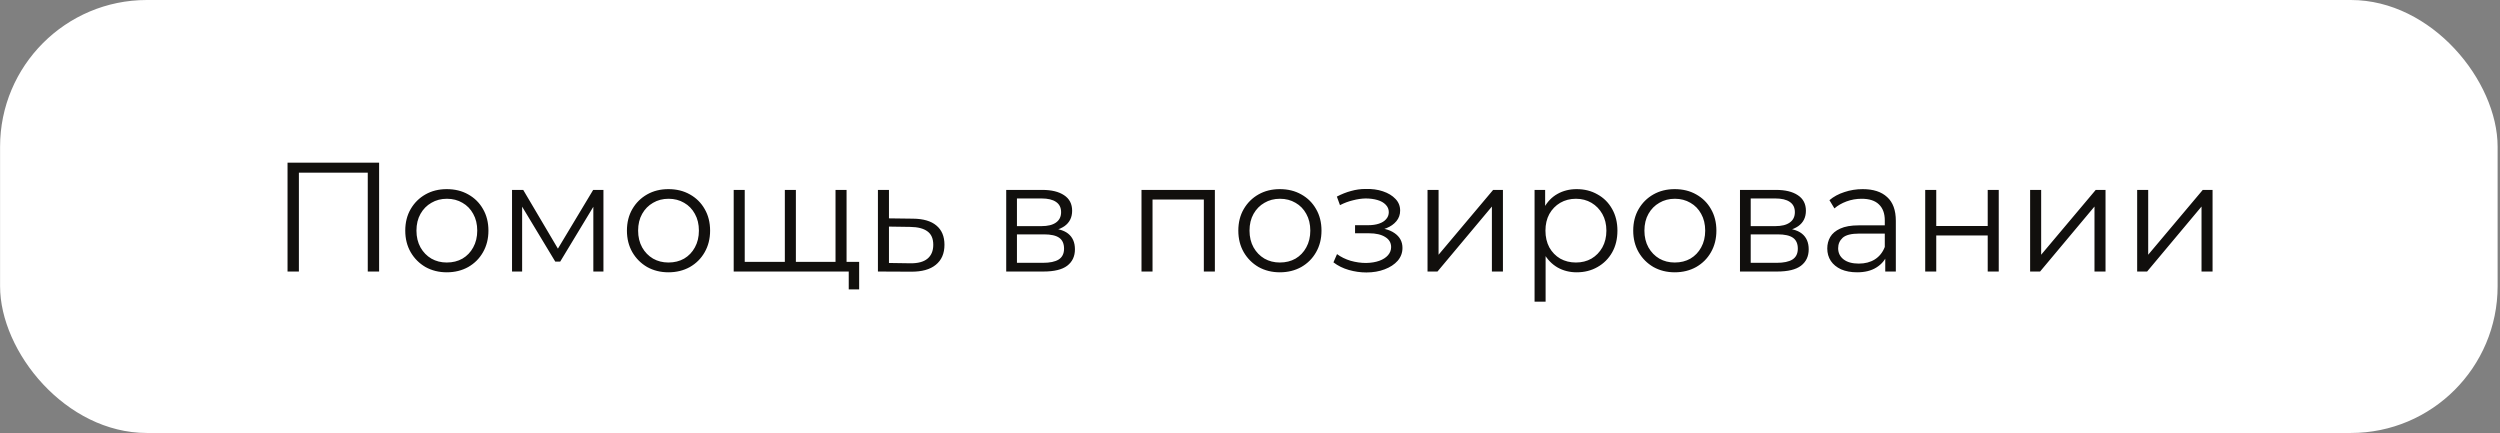 <?xml version="1.0" encoding="UTF-8"?> <svg xmlns="http://www.w3.org/2000/svg" width="1022" height="177" viewBox="0 0 1022 177" fill="none"><rect x="0" y="0" width="1022" height="177" fill="#808080" stroke="none"/><rect x="0.027" width="1021" height="177" rx="60" fill="white"></rect><path d="M117.546 111V66.511H154.98V111H150.341V69.308L151.548 70.579H120.978L122.186 69.308V111H117.546ZM182.64 111.318C179.419 111.318 176.517 110.597 173.932 109.157C171.39 107.674 169.378 105.661 167.895 103.119C166.412 100.535 165.67 97.59 165.67 94.285C165.67 90.938 166.412 87.993 167.895 85.451C169.378 82.908 171.39 80.917 173.932 79.476C176.475 78.036 179.377 77.316 182.64 77.316C185.944 77.316 188.868 78.036 191.41 79.476C193.995 80.917 196.007 82.908 197.448 85.451C198.931 87.993 199.672 90.938 199.672 94.285C199.672 97.59 198.931 100.535 197.448 103.119C196.007 105.661 193.995 107.674 191.41 109.157C188.826 110.597 185.902 111.318 182.64 111.318ZM182.64 107.314C185.055 107.314 187.194 106.784 189.059 105.725C190.923 104.623 192.385 103.098 193.444 101.149C194.546 99.157 195.096 96.87 195.096 94.285C195.096 91.658 194.546 89.37 193.444 87.421C192.385 85.472 190.923 83.968 189.059 82.908C187.194 81.807 185.076 81.256 182.703 81.256C180.33 81.256 178.212 81.807 176.348 82.908C174.483 83.968 173 85.472 171.899 87.421C170.797 89.37 170.246 91.658 170.246 94.285C170.246 96.87 170.797 99.157 171.899 101.149C173 103.098 174.483 104.623 176.348 105.725C178.212 106.784 180.309 107.314 182.64 107.314ZM209.316 111V77.633H213.892L229.019 103.246H227.112L242.492 77.633H246.687V111H242.556V82.781L243.382 83.163L229.019 106.932H226.985L212.494 82.908L213.448 82.718V111H209.316ZM273.256 111.318C270.036 111.318 267.133 110.597 264.549 109.157C262.007 107.674 259.994 105.661 258.511 103.119C257.028 100.535 256.287 97.59 256.287 94.285C256.287 90.938 257.028 87.993 258.511 85.451C259.994 82.908 262.007 80.917 264.549 79.476C267.091 78.036 269.993 77.316 273.256 77.316C276.561 77.316 279.484 78.036 282.027 79.476C284.611 80.917 286.624 82.908 288.064 85.451C289.547 87.993 290.289 90.938 290.289 94.285C290.289 97.59 289.547 100.535 288.064 103.119C286.624 105.661 284.611 107.674 282.027 109.157C279.442 110.597 276.518 111.318 273.256 111.318ZM273.256 107.314C275.671 107.314 277.811 106.784 279.675 105.725C281.539 104.623 283.001 103.098 284.06 101.149C285.162 99.157 285.713 96.87 285.713 94.285C285.713 91.658 285.162 89.37 284.06 87.421C283.001 85.472 281.539 83.968 279.675 82.908C277.811 81.807 275.692 81.256 273.319 81.256C270.947 81.256 268.828 81.807 266.964 82.908C265.1 83.968 263.617 85.472 262.515 87.421C261.413 89.37 260.863 91.658 260.863 94.285C260.863 96.87 261.413 99.157 262.515 101.149C263.617 103.098 265.1 104.623 266.964 105.725C268.828 106.784 270.925 107.314 273.256 107.314ZM321.859 107.06L320.843 108.267V77.633H325.355V108.267L324.147 107.06H342.769L341.562 108.267V77.633H346.074V111H299.933V77.633H304.445V108.267L303.301 107.06H321.859ZM346.964 118.309V109.792L348.108 111H341.307V107.06H351.222V118.309H346.964ZM373.259 89.391C377.454 89.433 380.631 90.366 382.792 92.188C384.996 94.01 386.097 96.636 386.097 100.068C386.097 103.628 384.911 106.36 382.538 108.267C380.208 110.174 376.818 111.106 372.369 111.064L358.895 111V77.633H363.408V89.264L373.259 89.391ZM372.115 107.632C375.208 107.674 377.538 107.06 379.106 105.788C380.716 104.475 381.521 102.568 381.521 100.068C381.521 97.569 380.737 95.747 379.17 94.603C377.602 93.416 375.25 92.802 372.115 92.76L363.408 92.632V107.504L372.115 107.632ZM411.341 111V77.633H426.086C429.857 77.633 432.823 78.354 434.984 79.794C437.187 81.235 438.289 83.353 438.289 86.15C438.289 88.862 437.251 90.959 435.175 92.442C433.098 93.882 430.366 94.603 426.976 94.603L427.866 93.268C431.848 93.268 434.772 94.01 436.636 95.492C438.501 96.975 439.433 99.115 439.433 101.912C439.433 104.793 438.374 107.038 436.255 108.648C434.179 110.216 430.938 111 426.531 111H411.341ZM415.727 107.441H426.34C429.179 107.441 431.319 106.996 432.759 106.106C434.242 105.174 434.984 103.691 434.984 101.657C434.984 99.624 434.327 98.141 433.014 97.208C431.7 96.276 429.624 95.81 426.785 95.81H415.727V107.441ZM415.727 92.442H425.768C428.353 92.442 430.323 91.954 431.679 90.98C433.077 90.005 433.776 88.586 433.776 86.722C433.776 84.858 433.077 83.459 431.679 82.527C430.323 81.595 428.353 81.129 425.768 81.129H415.727V92.442ZM466.642 111V77.633H496.64V111H492.128V80.366L493.272 81.574H470.01L471.154 80.366V111H466.642ZM523.196 111.318C519.975 111.318 517.073 110.597 514.488 109.157C511.946 107.674 509.934 105.661 508.451 103.119C506.968 100.535 506.226 97.59 506.226 94.285C506.226 90.938 506.968 87.993 508.451 85.451C509.934 82.908 511.946 80.917 514.488 79.476C517.031 78.036 519.933 77.316 523.196 77.316C526.5 77.316 529.424 78.036 531.966 79.476C534.551 80.917 536.563 82.908 538.004 85.451C539.487 87.993 540.228 90.938 540.228 94.285C540.228 97.59 539.487 100.535 538.004 103.119C536.563 105.661 534.551 107.674 531.966 109.157C529.382 110.597 526.458 111.318 523.196 111.318ZM523.196 107.314C525.611 107.314 527.75 106.784 529.615 105.725C531.479 104.623 532.941 103.098 534 101.149C535.102 99.157 535.652 96.87 535.652 94.285C535.652 91.658 535.102 89.37 534 87.421C532.941 85.472 531.479 83.968 529.615 82.908C527.75 81.807 525.632 81.256 523.259 81.256C520.886 81.256 518.768 81.807 516.904 82.908C515.039 83.968 513.556 85.472 512.455 87.421C511.353 89.37 510.802 91.658 510.802 94.285C510.802 96.87 511.353 99.157 512.455 101.149C513.556 103.098 515.039 104.623 516.904 105.725C518.768 106.784 520.865 107.314 523.196 107.314ZM558.586 111.381C556.17 111.381 553.776 111.042 551.404 110.364C549.031 109.687 546.934 108.648 545.112 107.25L546.574 103.882C548.184 105.068 550.048 105.979 552.166 106.615C554.285 107.208 556.382 107.504 558.458 107.504C560.535 107.462 562.335 107.165 563.861 106.615C565.386 106.064 566.572 105.301 567.42 104.327C568.267 103.352 568.691 102.251 568.691 101.022C568.691 99.242 567.886 97.865 566.276 96.891C564.666 95.874 562.462 95.365 559.666 95.365H553.946V92.06H559.348C561.001 92.06 562.462 91.849 563.734 91.425C565.005 91.001 565.979 90.387 566.657 89.582C567.377 88.777 567.738 87.823 567.738 86.722C567.738 85.535 567.314 84.519 566.466 83.671C565.661 82.824 564.539 82.188 563.098 81.764C561.657 81.341 560.026 81.129 558.204 81.129C556.552 81.171 554.836 81.425 553.056 81.892C551.277 82.315 549.518 82.972 547.781 83.862L546.51 80.366C548.459 79.349 550.387 78.587 552.294 78.078C554.243 77.527 556.192 77.252 558.141 77.252C560.81 77.167 563.204 77.485 565.322 78.205C567.483 78.926 569.199 79.964 570.47 81.32C571.742 82.633 572.377 84.222 572.377 86.086C572.377 87.739 571.869 89.179 570.852 90.408C569.835 91.637 568.479 92.59 566.784 93.268C565.089 93.946 563.162 94.285 561.001 94.285L561.191 93.077C565.005 93.077 567.971 93.819 570.089 95.302C572.25 96.785 573.33 98.797 573.33 101.34C573.33 103.331 572.674 105.089 571.36 106.615C570.047 108.098 568.267 109.263 566.022 110.11C563.818 110.958 561.34 111.381 558.586 111.381ZM583.574 111V77.633H588.087V104.136L610.395 77.633H614.399V111H609.886V84.434L587.642 111H583.574ZM644.554 111.318C641.673 111.318 639.067 110.661 636.737 109.348C634.407 107.992 632.542 106.064 631.144 103.564C629.788 101.022 629.11 97.929 629.11 94.285C629.11 90.641 629.788 87.569 631.144 85.069C632.5 82.527 634.343 80.599 636.673 79.286C639.004 77.972 641.631 77.316 644.554 77.316C647.732 77.316 650.571 78.036 653.071 79.476C655.613 80.875 657.604 82.866 659.045 85.451C660.486 87.993 661.206 90.938 661.206 94.285C661.206 97.674 660.486 100.64 659.045 103.183C657.604 105.725 655.613 107.716 653.071 109.157C650.571 110.597 647.732 111.318 644.554 111.318ZM627.331 123.33V77.633H631.653V87.675L631.208 94.348L631.843 101.085V123.33H627.331ZM644.237 107.314C646.609 107.314 648.728 106.784 650.592 105.725C652.456 104.623 653.939 103.098 655.041 101.149C656.143 99.157 656.693 96.87 656.693 94.285C656.693 91.7 656.143 89.433 655.041 87.484C653.939 85.535 652.456 84.01 650.592 82.908C648.728 81.807 646.609 81.256 644.237 81.256C641.864 81.256 639.724 81.807 637.817 82.908C635.953 84.01 634.47 85.535 633.369 87.484C632.309 89.433 631.78 91.7 631.78 94.285C631.78 96.87 632.309 99.157 633.369 101.149C634.47 103.098 635.953 104.623 637.817 105.725C639.724 106.784 641.864 107.314 644.237 107.314ZM684.629 111.318C681.409 111.318 678.507 110.597 675.922 109.157C673.38 107.674 671.367 105.661 669.884 103.119C668.401 100.535 667.66 97.59 667.66 94.285C667.66 90.938 668.401 87.993 669.884 85.451C671.367 82.908 673.38 80.917 675.922 79.476C678.464 78.036 681.367 77.316 684.629 77.316C687.934 77.316 690.858 78.036 693.4 79.476C695.984 80.917 697.997 82.908 699.438 85.451C700.921 87.993 701.662 90.938 701.662 94.285C701.662 97.59 700.921 100.535 699.438 103.119C697.997 105.661 695.984 107.674 693.4 109.157C690.815 110.597 687.892 111.318 684.629 111.318ZM684.629 107.314C687.044 107.314 689.184 106.784 691.048 105.725C692.913 104.623 694.374 103.098 695.434 101.149C696.535 99.157 697.086 96.87 697.086 94.285C697.086 91.658 696.535 89.37 695.434 87.421C694.374 85.472 692.913 83.968 691.048 82.908C689.184 81.807 687.065 81.256 684.693 81.256C682.32 81.256 680.201 81.807 678.337 82.908C676.473 83.968 674.99 85.472 673.888 87.421C672.787 89.37 672.236 91.658 672.236 94.285C672.236 96.87 672.787 99.157 673.888 101.149C674.99 103.098 676.473 104.623 678.337 105.725C680.201 106.784 682.299 107.314 684.629 107.314ZM711.306 111V77.633H726.051C729.822 77.633 732.788 78.354 734.949 79.794C737.152 81.235 738.254 83.353 738.254 86.15C738.254 88.862 737.216 90.959 735.139 92.442C733.063 93.882 730.33 94.603 726.941 94.603L727.831 93.268C731.813 93.268 734.737 94.01 736.601 95.492C738.465 96.975 739.398 99.115 739.398 101.912C739.398 104.793 738.338 107.038 736.22 108.648C734.144 110.216 730.902 111 726.496 111H711.306ZM715.691 107.441H726.305C729.144 107.441 731.284 106.996 732.724 106.106C734.207 105.174 734.949 103.691 734.949 101.657C734.949 99.624 734.292 98.141 732.979 97.208C731.665 96.276 729.589 95.81 726.75 95.81H715.691V107.441ZM715.691 92.442H725.733C728.318 92.442 730.288 91.954 731.644 90.98C733.042 90.005 733.741 88.586 733.741 86.722C733.741 84.858 733.042 83.459 731.644 82.527C730.288 81.595 728.318 81.129 725.733 81.129H715.691V92.442ZM770.692 111V103.628L770.502 102.42V90.09C770.502 87.251 769.697 85.069 768.086 83.544C766.519 82.019 764.167 81.256 761.032 81.256C758.871 81.256 756.816 81.616 754.867 82.336C752.918 83.057 751.265 84.01 749.91 85.196L747.876 81.828C749.571 80.387 751.604 79.286 753.977 78.523C756.35 77.718 758.85 77.316 761.477 77.316C765.798 77.316 769.125 78.396 771.455 80.557C773.828 82.675 775.014 85.917 775.014 90.281V111H770.692ZM759.189 111.318C756.689 111.318 754.507 110.915 752.642 110.11C750.821 109.263 749.422 108.119 748.448 106.678C747.473 105.195 746.986 103.5 746.986 101.594C746.986 99.857 747.389 98.289 748.194 96.891C749.041 95.45 750.397 94.306 752.261 93.459C754.168 92.569 756.71 92.124 759.888 92.124H771.391V95.492H760.015C756.795 95.492 754.549 96.064 753.278 97.208C752.049 98.352 751.435 99.772 751.435 101.467C751.435 103.373 752.176 104.899 753.659 106.043C755.142 107.187 757.218 107.759 759.888 107.759C762.43 107.759 764.612 107.187 766.434 106.043C768.298 104.856 769.654 103.161 770.502 100.958L771.518 104.072C770.671 106.276 769.188 108.034 767.07 109.348C764.993 110.661 762.366 111.318 759.189 111.318ZM787.027 111V77.633H791.539V92.378H812.576V77.633H817.088V111H812.576V96.255H791.539V111H787.027ZM829.914 111V77.633H834.427V104.136L856.735 77.633H860.739V111H856.226V84.434L833.982 111H829.914ZM873.671 111V77.633H878.183V104.136L900.491 77.633H904.495V111H899.983V84.434L877.738 111H873.671Z" fill="#110F0D"></path></svg> 
